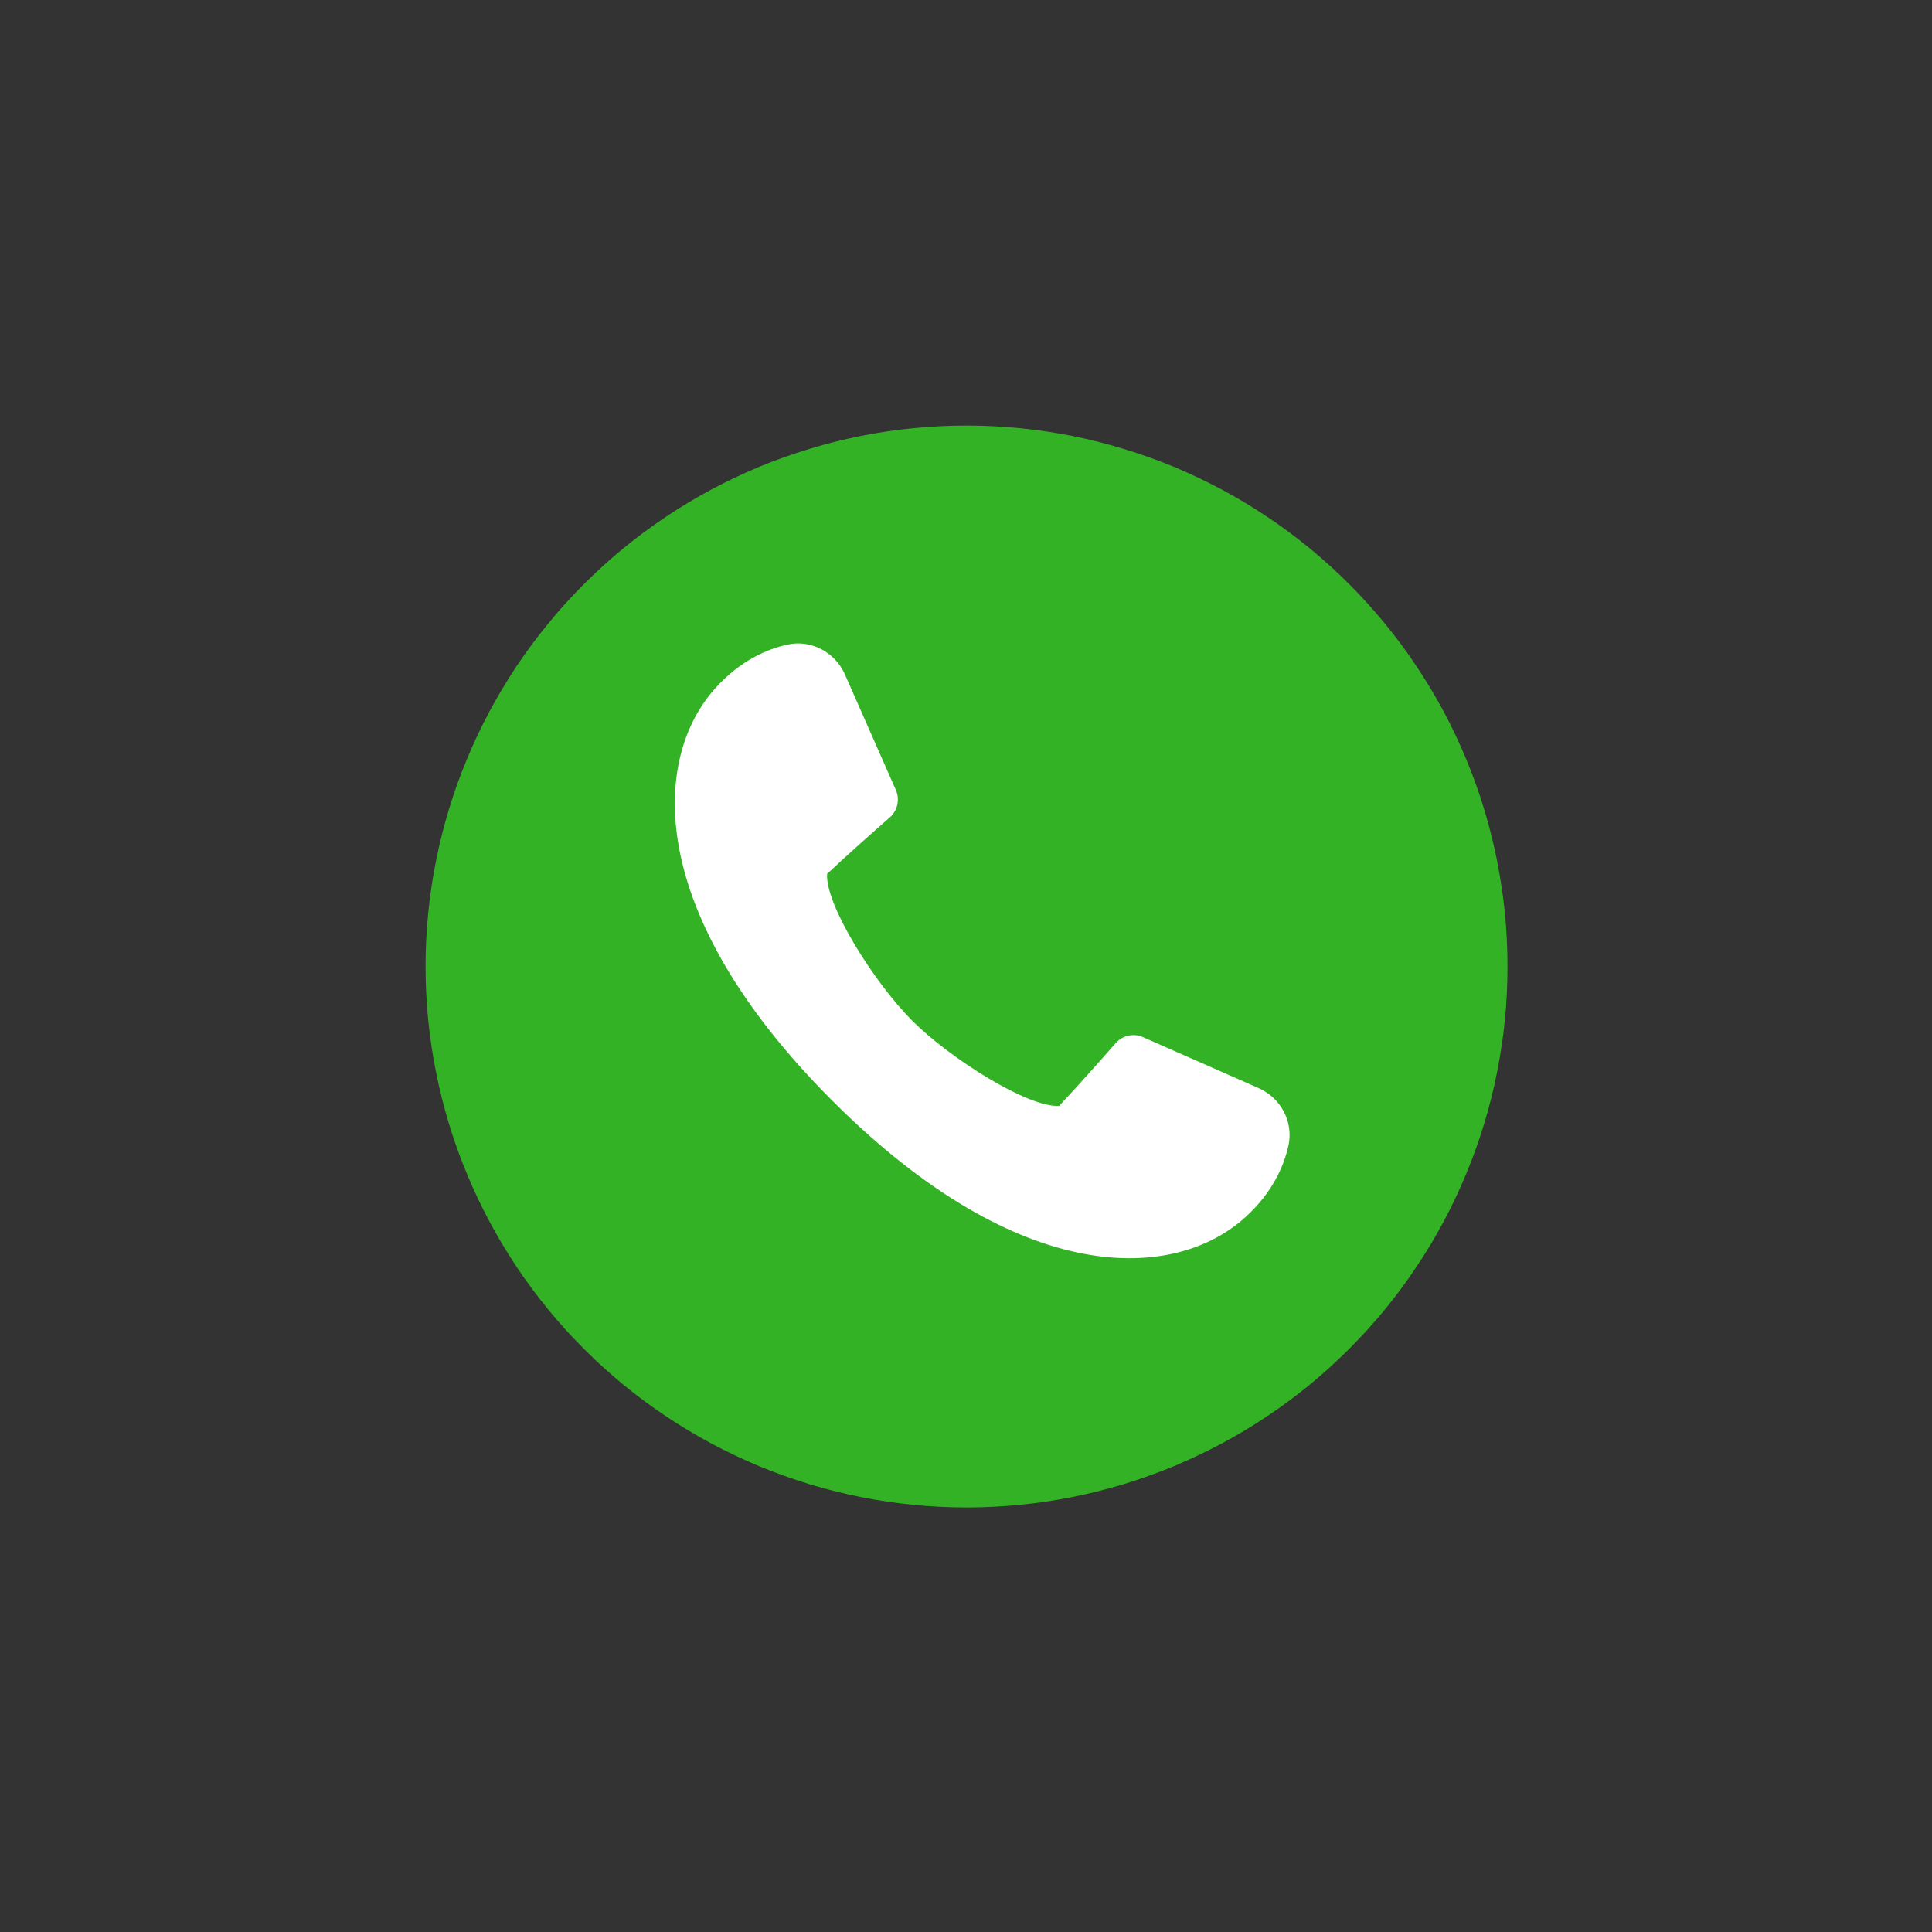 <svg xmlns="http://www.w3.org/2000/svg" xmlns:xlink="http://www.w3.org/1999/xlink" width="100" viewBox="0 0 75 75" height="100" preserveAspectRatio="xMidYMid meet"><rect x="0" y="0" width="75" height="75" fill="#333333" stroke="none"/><defs><clipPath id="8ab71f6986"><path d="M 16.52 16.52 L 58.52 16.52 L 58.52 58.52 L 16.52 58.52 Z M 16.52 16.52 " clip-rule="nonzero"></path></clipPath></defs><g clip-path="url(#8ab71f6986)"><path fill="#34b226" d="M 58.52 37.52 C 58.52 38.207 58.488 38.895 58.422 39.578 C 58.352 40.262 58.25 40.941 58.117 41.617 C 57.984 42.293 57.816 42.957 57.617 43.617 C 57.418 44.273 57.188 44.922 56.922 45.555 C 56.66 46.191 56.367 46.812 56.043 47.418 C 55.719 48.027 55.363 48.613 54.98 49.188 C 54.602 49.758 54.191 50.309 53.754 50.844 C 53.316 51.375 52.855 51.883 52.371 52.367 C 51.883 52.855 51.375 53.316 50.844 53.754 C 50.312 54.188 49.762 54.598 49.188 54.98 C 48.617 55.363 48.027 55.715 47.422 56.039 C 46.812 56.363 46.191 56.656 45.559 56.922 C 44.922 57.184 44.273 57.414 43.617 57.617 C 42.957 57.816 42.293 57.98 41.617 58.117 C 40.945 58.25 40.266 58.352 39.578 58.418 C 38.895 58.484 38.207 58.52 37.52 58.52 C 36.832 58.52 36.148 58.484 35.461 58.418 C 34.777 58.352 34.098 58.25 33.426 58.117 C 32.75 57.98 32.082 57.816 31.426 57.617 C 30.766 57.414 30.121 57.184 29.484 56.922 C 28.848 56.656 28.227 56.363 27.621 56.039 C 27.016 55.715 26.426 55.363 25.855 54.98 C 25.281 54.598 24.73 54.188 24.199 53.754 C 23.668 53.316 23.156 52.855 22.672 52.367 C 22.184 51.883 21.723 51.375 21.289 50.844 C 20.852 50.309 20.441 49.758 20.059 49.188 C 19.68 48.613 19.324 48.027 19 47.418 C 18.676 46.812 18.383 46.191 18.121 45.555 C 17.855 44.922 17.625 44.273 17.426 43.617 C 17.227 42.957 17.059 42.293 16.926 41.617 C 16.789 40.941 16.691 40.262 16.621 39.578 C 16.555 38.895 16.52 38.207 16.52 37.52 C 16.52 36.832 16.555 36.145 16.621 35.461 C 16.691 34.777 16.789 34.098 16.926 33.422 C 17.059 32.75 17.227 32.082 17.426 31.422 C 17.625 30.766 17.855 30.117 18.121 29.484 C 18.383 28.848 18.676 28.227 19 27.621 C 19.324 27.016 19.68 26.426 20.059 25.852 C 20.441 25.281 20.852 24.73 21.289 24.199 C 21.723 23.664 22.184 23.156 22.672 22.672 C 23.156 22.184 23.668 21.723 24.199 21.285 C 24.73 20.852 25.281 20.441 25.855 20.059 C 26.426 19.676 27.016 19.324 27.621 19 C 28.227 18.676 28.848 18.383 29.484 18.117 C 30.121 17.855 30.766 17.625 31.426 17.426 C 32.082 17.223 32.75 17.059 33.426 16.922 C 34.098 16.789 34.777 16.688 35.461 16.621 C 36.148 16.555 36.832 16.52 37.52 16.52 C 38.207 16.52 38.895 16.555 39.578 16.621 C 40.266 16.688 40.945 16.789 41.617 16.922 C 42.293 17.059 42.957 17.223 43.617 17.426 C 44.273 17.625 44.922 17.855 45.559 18.117 C 46.191 18.383 46.812 18.676 47.422 19 C 48.027 19.324 48.617 19.676 49.188 20.059 C 49.762 20.441 50.312 20.852 50.844 21.285 C 51.375 21.723 51.883 22.184 52.371 22.672 C 52.855 23.156 53.316 23.664 53.754 24.199 C 54.191 24.73 54.602 25.281 54.98 25.852 C 55.363 26.426 55.719 27.016 56.043 27.621 C 56.367 28.227 56.66 28.848 56.922 29.484 C 57.188 30.117 57.418 30.766 57.617 31.422 C 57.816 32.082 57.984 32.75 58.117 33.422 C 58.25 34.098 58.352 34.777 58.422 35.461 C 58.488 36.145 58.52 36.832 58.52 37.52 Z M 58.52 37.52 " fill-opacity="1" fill-rule="nonzero"></path></g><path fill="#ffffff" d="M 27.797 26.684 C 25.297 29.422 25 35.414 32.309 42.727 C 32.309 42.73 32.312 42.73 32.312 42.734 C 32.316 42.734 32.316 42.738 32.32 42.738 C 39.633 50.047 45.617 49.742 48.355 47.242 C 49.395 46.293 49.84 45.277 50.02 44.457 C 50.215 43.539 49.715 42.617 48.855 42.238 L 44.371 40.262 C 44.004 40.098 43.574 40.195 43.309 40.496 C 42.781 41.098 41.875 42.121 41.117 42.93 C 39.918 43.008 36.879 41.09 35.414 39.625 C 33.949 38.16 32.027 35.121 32.109 33.922 C 32.918 33.164 33.941 32.258 34.543 31.73 C 34.844 31.465 34.938 31.035 34.777 30.668 L 32.801 26.184 C 32.422 25.324 31.496 24.824 30.582 25.02 C 29.762 25.199 28.746 25.645 27.797 26.684 Z M 27.797 26.684 " fill-opacity="1" fill-rule="nonzero"></path></svg>